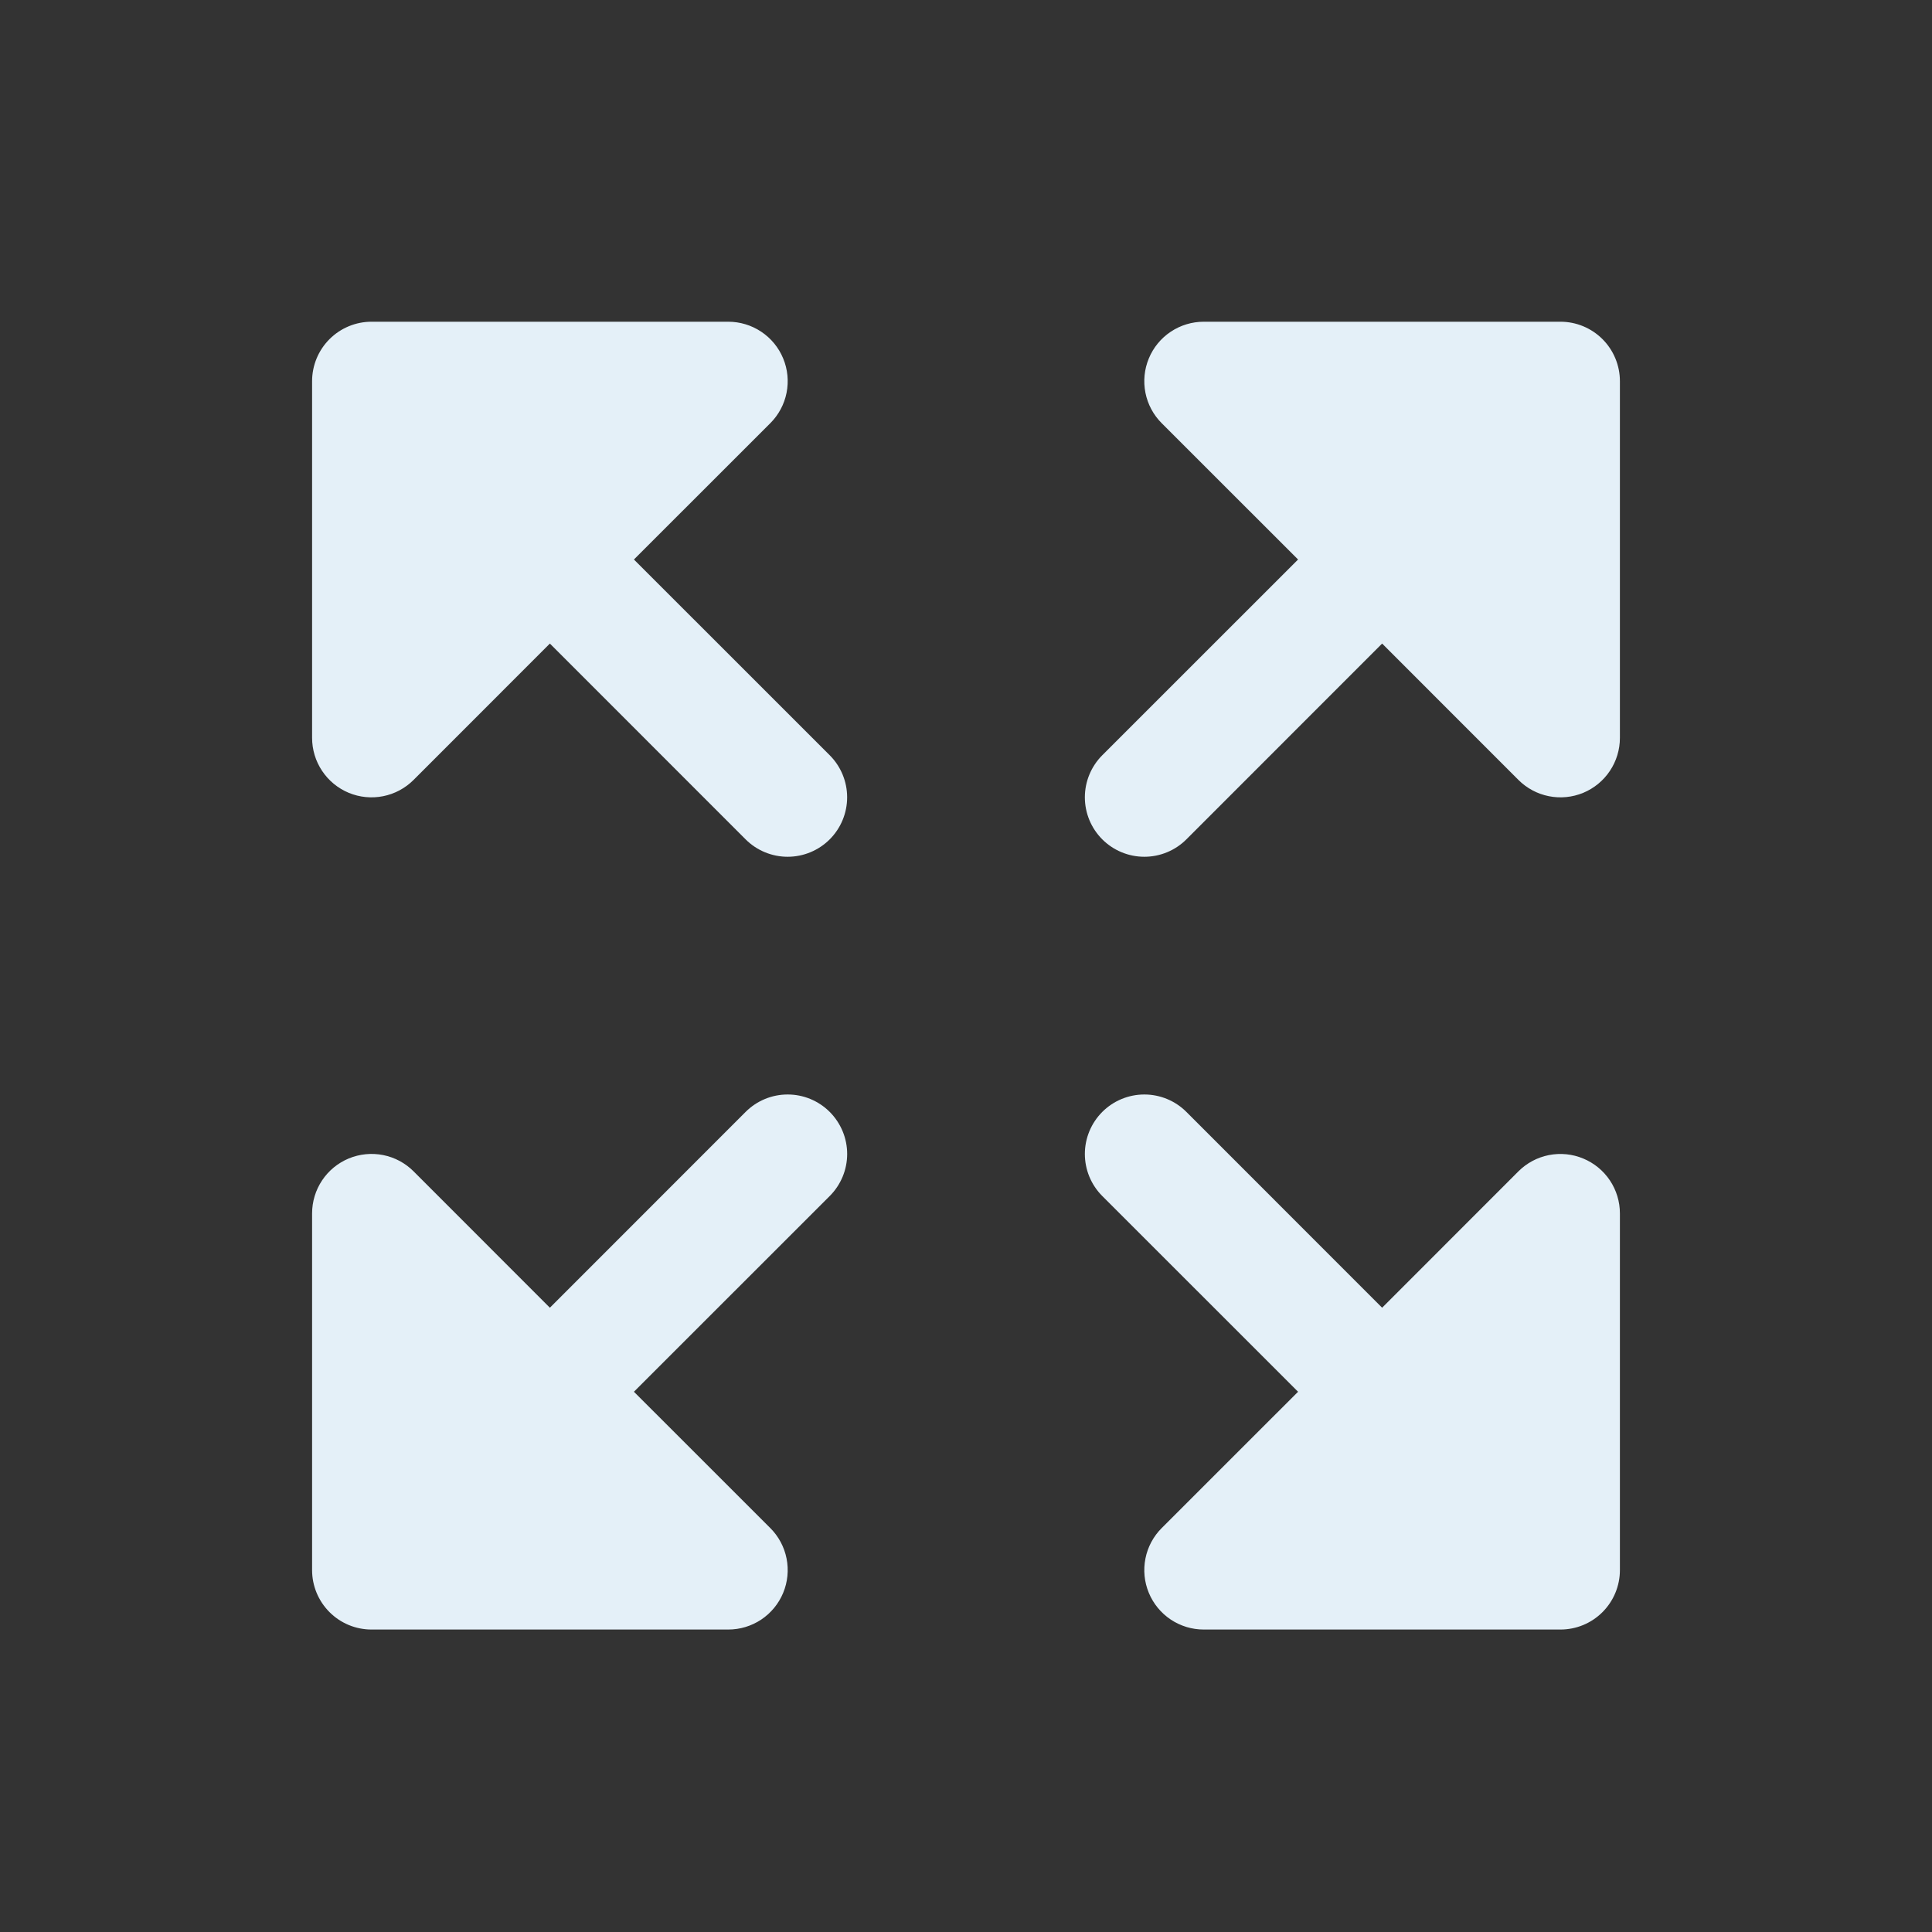 <svg width="65" height="65" viewBox="0 0 65 65" fill="none" xmlns="http://www.w3.org/2000/svg">
<rect x="0" y="0" width="65" height="65" fill="#333333" stroke="none"/>
<path d="M27.915 37.409C28.101 37.595 28.248 37.816 28.349 38.058C28.45 38.301 28.502 38.561 28.502 38.824C28.502 39.087 28.45 39.347 28.349 39.59C28.248 39.833 28.101 40.053 27.915 40.239L21.328 46.824L25.915 51.409C26.195 51.689 26.386 52.045 26.463 52.434C26.54 52.822 26.501 53.224 26.349 53.59C26.198 53.955 25.941 54.268 25.612 54.488C25.283 54.707 24.896 54.825 24.5 54.824H12.5C11.97 54.824 11.461 54.614 11.086 54.238C10.711 53.863 10.5 53.355 10.5 52.824V40.824C10.5 40.428 10.617 40.041 10.837 39.712C11.056 39.383 11.369 39.127 11.734 38.975C12.1 38.824 12.502 38.784 12.891 38.861C13.279 38.938 13.635 39.129 13.915 39.409L18.5 43.997L25.085 37.409C25.271 37.223 25.491 37.076 25.734 36.975C25.977 36.874 26.237 36.823 26.5 36.823C26.763 36.823 27.023 36.874 27.266 36.975C27.509 37.076 27.729 37.223 27.915 37.409ZM21.328 18.824L25.915 14.239C26.195 13.96 26.386 13.603 26.463 13.215C26.54 12.827 26.501 12.424 26.349 12.059C26.198 11.693 25.941 11.38 25.612 11.161C25.283 10.941 24.896 10.824 24.5 10.824H12.5C11.97 10.824 11.461 11.035 11.086 11.41C10.711 11.785 10.5 12.294 10.5 12.824V24.824C10.5 25.22 10.617 25.607 10.837 25.936C11.056 26.265 11.369 26.522 11.734 26.674C12.1 26.825 12.502 26.865 12.891 26.787C13.279 26.71 13.635 26.519 13.915 26.239L18.5 21.652L25.085 28.239C25.46 28.614 25.969 28.825 26.5 28.825C27.031 28.825 27.54 28.614 27.915 28.239C28.29 27.864 28.501 27.355 28.501 26.824C28.501 26.294 28.29 25.785 27.915 25.409L21.328 18.824ZM52.5 10.824H40.5C40.104 10.824 39.717 10.941 39.388 11.161C39.059 11.38 38.802 11.693 38.651 12.059C38.499 12.424 38.46 12.827 38.537 13.215C38.614 13.603 38.805 13.96 39.085 14.239L43.672 18.824L37.085 25.409C36.71 25.785 36.499 26.294 36.499 26.824C36.499 27.355 36.71 27.864 37.085 28.239C37.46 28.614 37.969 28.825 38.5 28.825C39.031 28.825 39.54 28.614 39.915 28.239L46.5 21.652L51.085 26.239C51.365 26.519 51.721 26.71 52.109 26.787C52.498 26.865 52.9 26.825 53.266 26.674C53.631 26.522 53.944 26.265 54.163 25.936C54.383 25.607 54.5 25.22 54.5 24.824V12.824C54.5 12.294 54.289 11.785 53.914 11.41C53.539 11.035 53.03 10.824 52.5 10.824ZM53.265 38.977C52.9 38.825 52.497 38.785 52.109 38.862C51.721 38.939 51.365 39.13 51.085 39.409L46.5 43.997L39.915 37.409C39.54 37.034 39.031 36.823 38.5 36.823C37.969 36.823 37.46 37.034 37.085 37.409C36.71 37.785 36.499 38.294 36.499 38.824C36.499 39.355 36.71 39.864 37.085 40.239L43.672 46.824L39.085 51.409C38.805 51.689 38.614 52.045 38.537 52.434C38.46 52.822 38.499 53.224 38.651 53.59C38.802 53.955 39.059 54.268 39.388 54.488C39.717 54.707 40.104 54.825 40.5 54.824H52.5C53.03 54.824 53.539 54.614 53.914 54.238C54.289 53.863 54.5 53.355 54.5 52.824V40.824C54.5 40.429 54.383 40.042 54.163 39.713C53.943 39.384 53.63 39.128 53.265 38.977Z" fill="#E4F0F8"/>
</svg>
